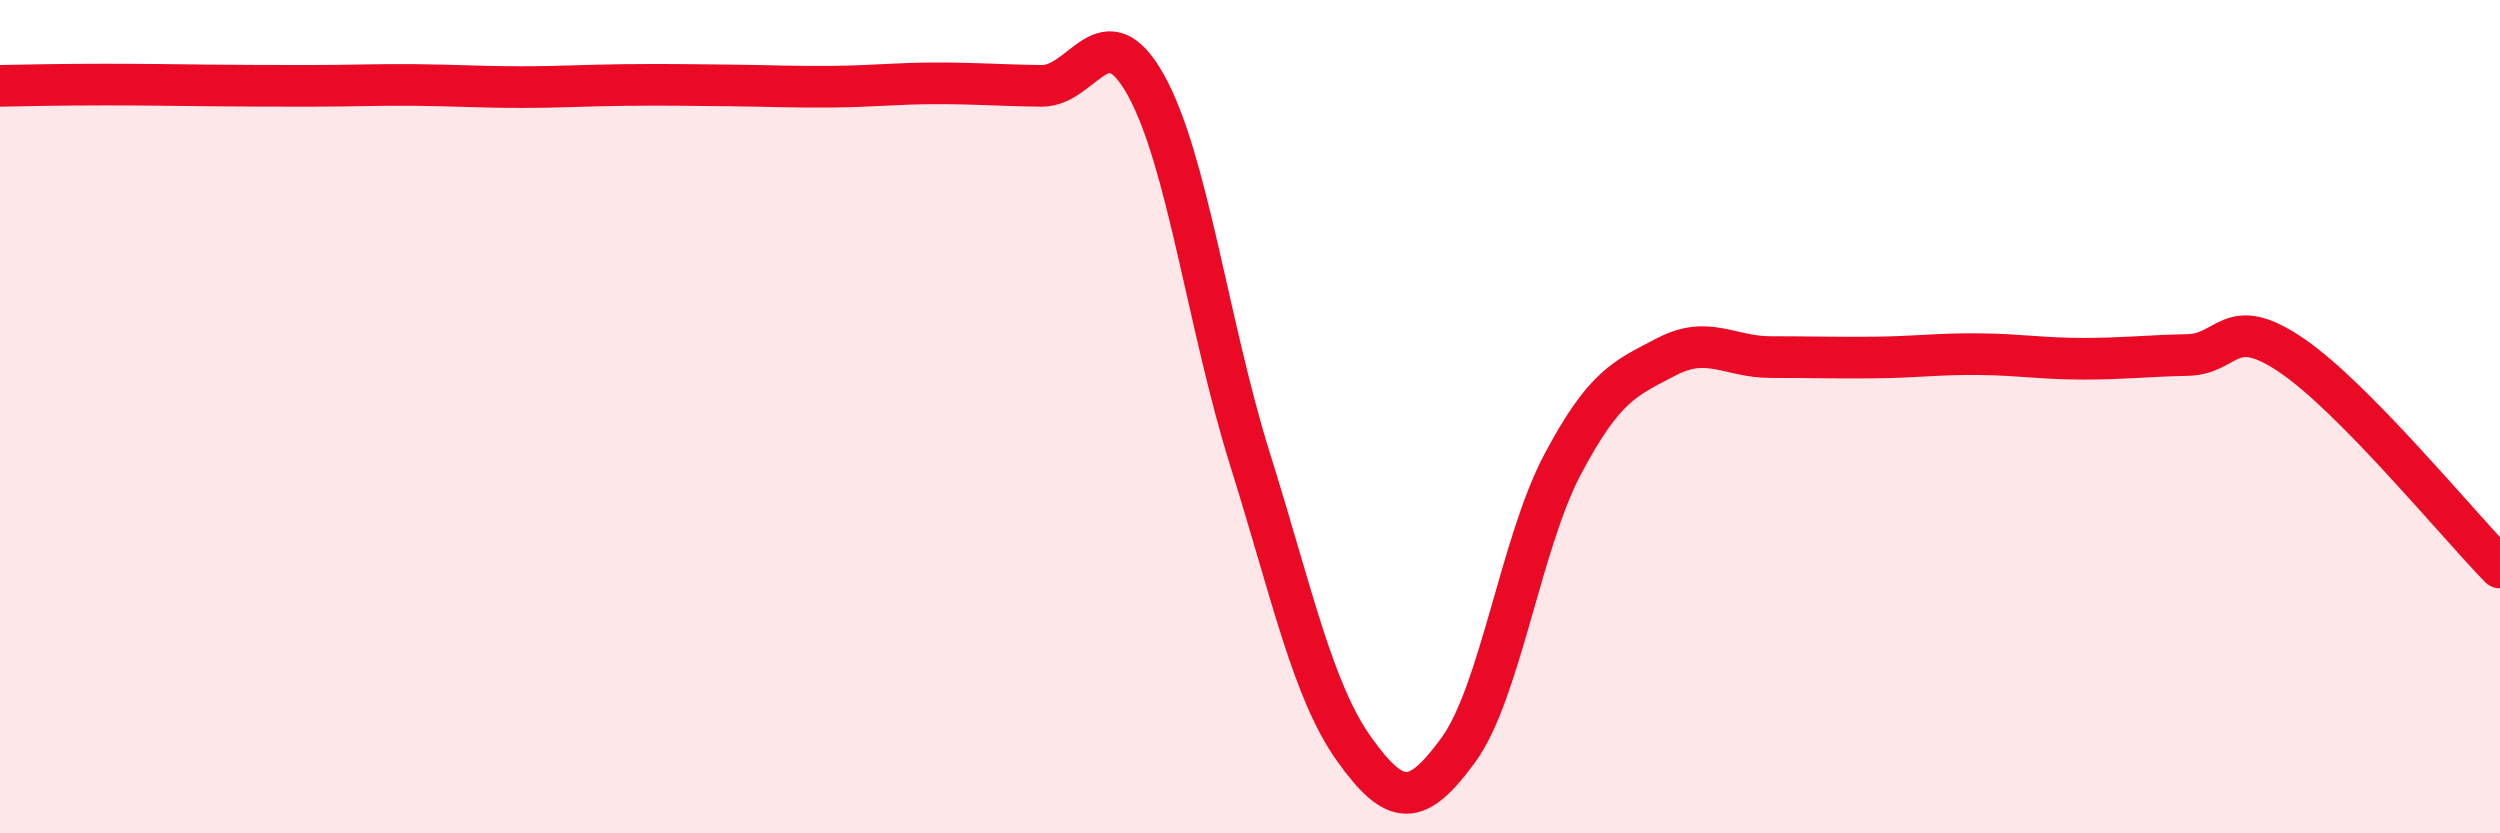 
    <svg width="60" height="20" viewBox="0 0 60 20" xmlns="http://www.w3.org/2000/svg">
      <path
        d="M 0,2.06 C 0.5,2.05 1.5,2.03 2.5,2.03 C 3.5,2.03 4,2.04 5,2.05 C 6,2.06 6.5,2.06 7.5,2.06 C 8.5,2.06 9,2.03 10,2.04 C 11,2.05 11.5,2.09 12.5,2.09 C 13.5,2.09 14,2.05 15,2.04 C 16,2.03 16.5,2.04 17.5,2.05 C 18.5,2.06 19,2.09 20,2.08 C 21,2.07 21.5,2 22.5,2 C 23.5,2 24,2.05 25,2.06 C 26,2.07 26.5,0.25 27.5,2.04 C 28.5,3.83 29,7.83 30,11.02 C 31,14.21 31.5,16.58 32.5,17.98 C 33.5,19.38 34,19.37 35,18 C 36,16.63 36.5,13.04 37.5,11.15 C 38.5,9.26 39,9.08 40,8.56 C 41,8.04 41.5,8.57 42.5,8.57 C 43.5,8.57 44,8.59 45,8.58 C 46,8.57 46.5,8.49 47.5,8.5 C 48.5,8.51 49,8.61 50,8.61 C 51,8.61 51.5,8.54 52.5,8.52 C 53.5,8.5 53.5,7.51 55,8.53 C 56.5,9.55 59,12.6 60,13.62L60 20L0 20Z"
        fill="#EB0A25"
        opacity="0.1"
        stroke-linecap="round"
        stroke-linejoin="round"
      />
      <path
        d="M 0,2.06 C 0.5,2.05 1.5,2.03 2.5,2.03 C 3.5,2.03 4,2.04 5,2.05 C 6,2.06 6.5,2.06 7.5,2.06 C 8.5,2.06 9,2.03 10,2.04 C 11,2.05 11.5,2.09 12.5,2.09 C 13.5,2.09 14,2.05 15,2.04 C 16,2.03 16.5,2.04 17.5,2.05 C 18.5,2.06 19,2.09 20,2.08 C 21,2.07 21.5,2 22.5,2 C 23.5,2 24,2.05 25,2.06 C 26,2.07 26.5,0.25 27.5,2.04 C 28.5,3.83 29,7.83 30,11.02 C 31,14.21 31.5,16.58 32.5,17.98 C 33.5,19.38 34,19.37 35,18 C 36,16.63 36.5,13.04 37.5,11.15 C 38.5,9.26 39,9.08 40,8.56 C 41,8.04 41.5,8.57 42.5,8.57 C 43.5,8.57 44,8.59 45,8.58 C 46,8.57 46.5,8.49 47.5,8.5 C 48.5,8.51 49,8.61 50,8.61 C 51,8.61 51.5,8.54 52.5,8.52 C 53.5,8.5 53.5,7.51 55,8.53 C 56.5,9.55 59,12.6 60,13.62"
        stroke="#EB0A25"
        stroke-width="1"
        fill="none"
        stroke-linecap="round"
        stroke-linejoin="round"
      />
    </svg>
  